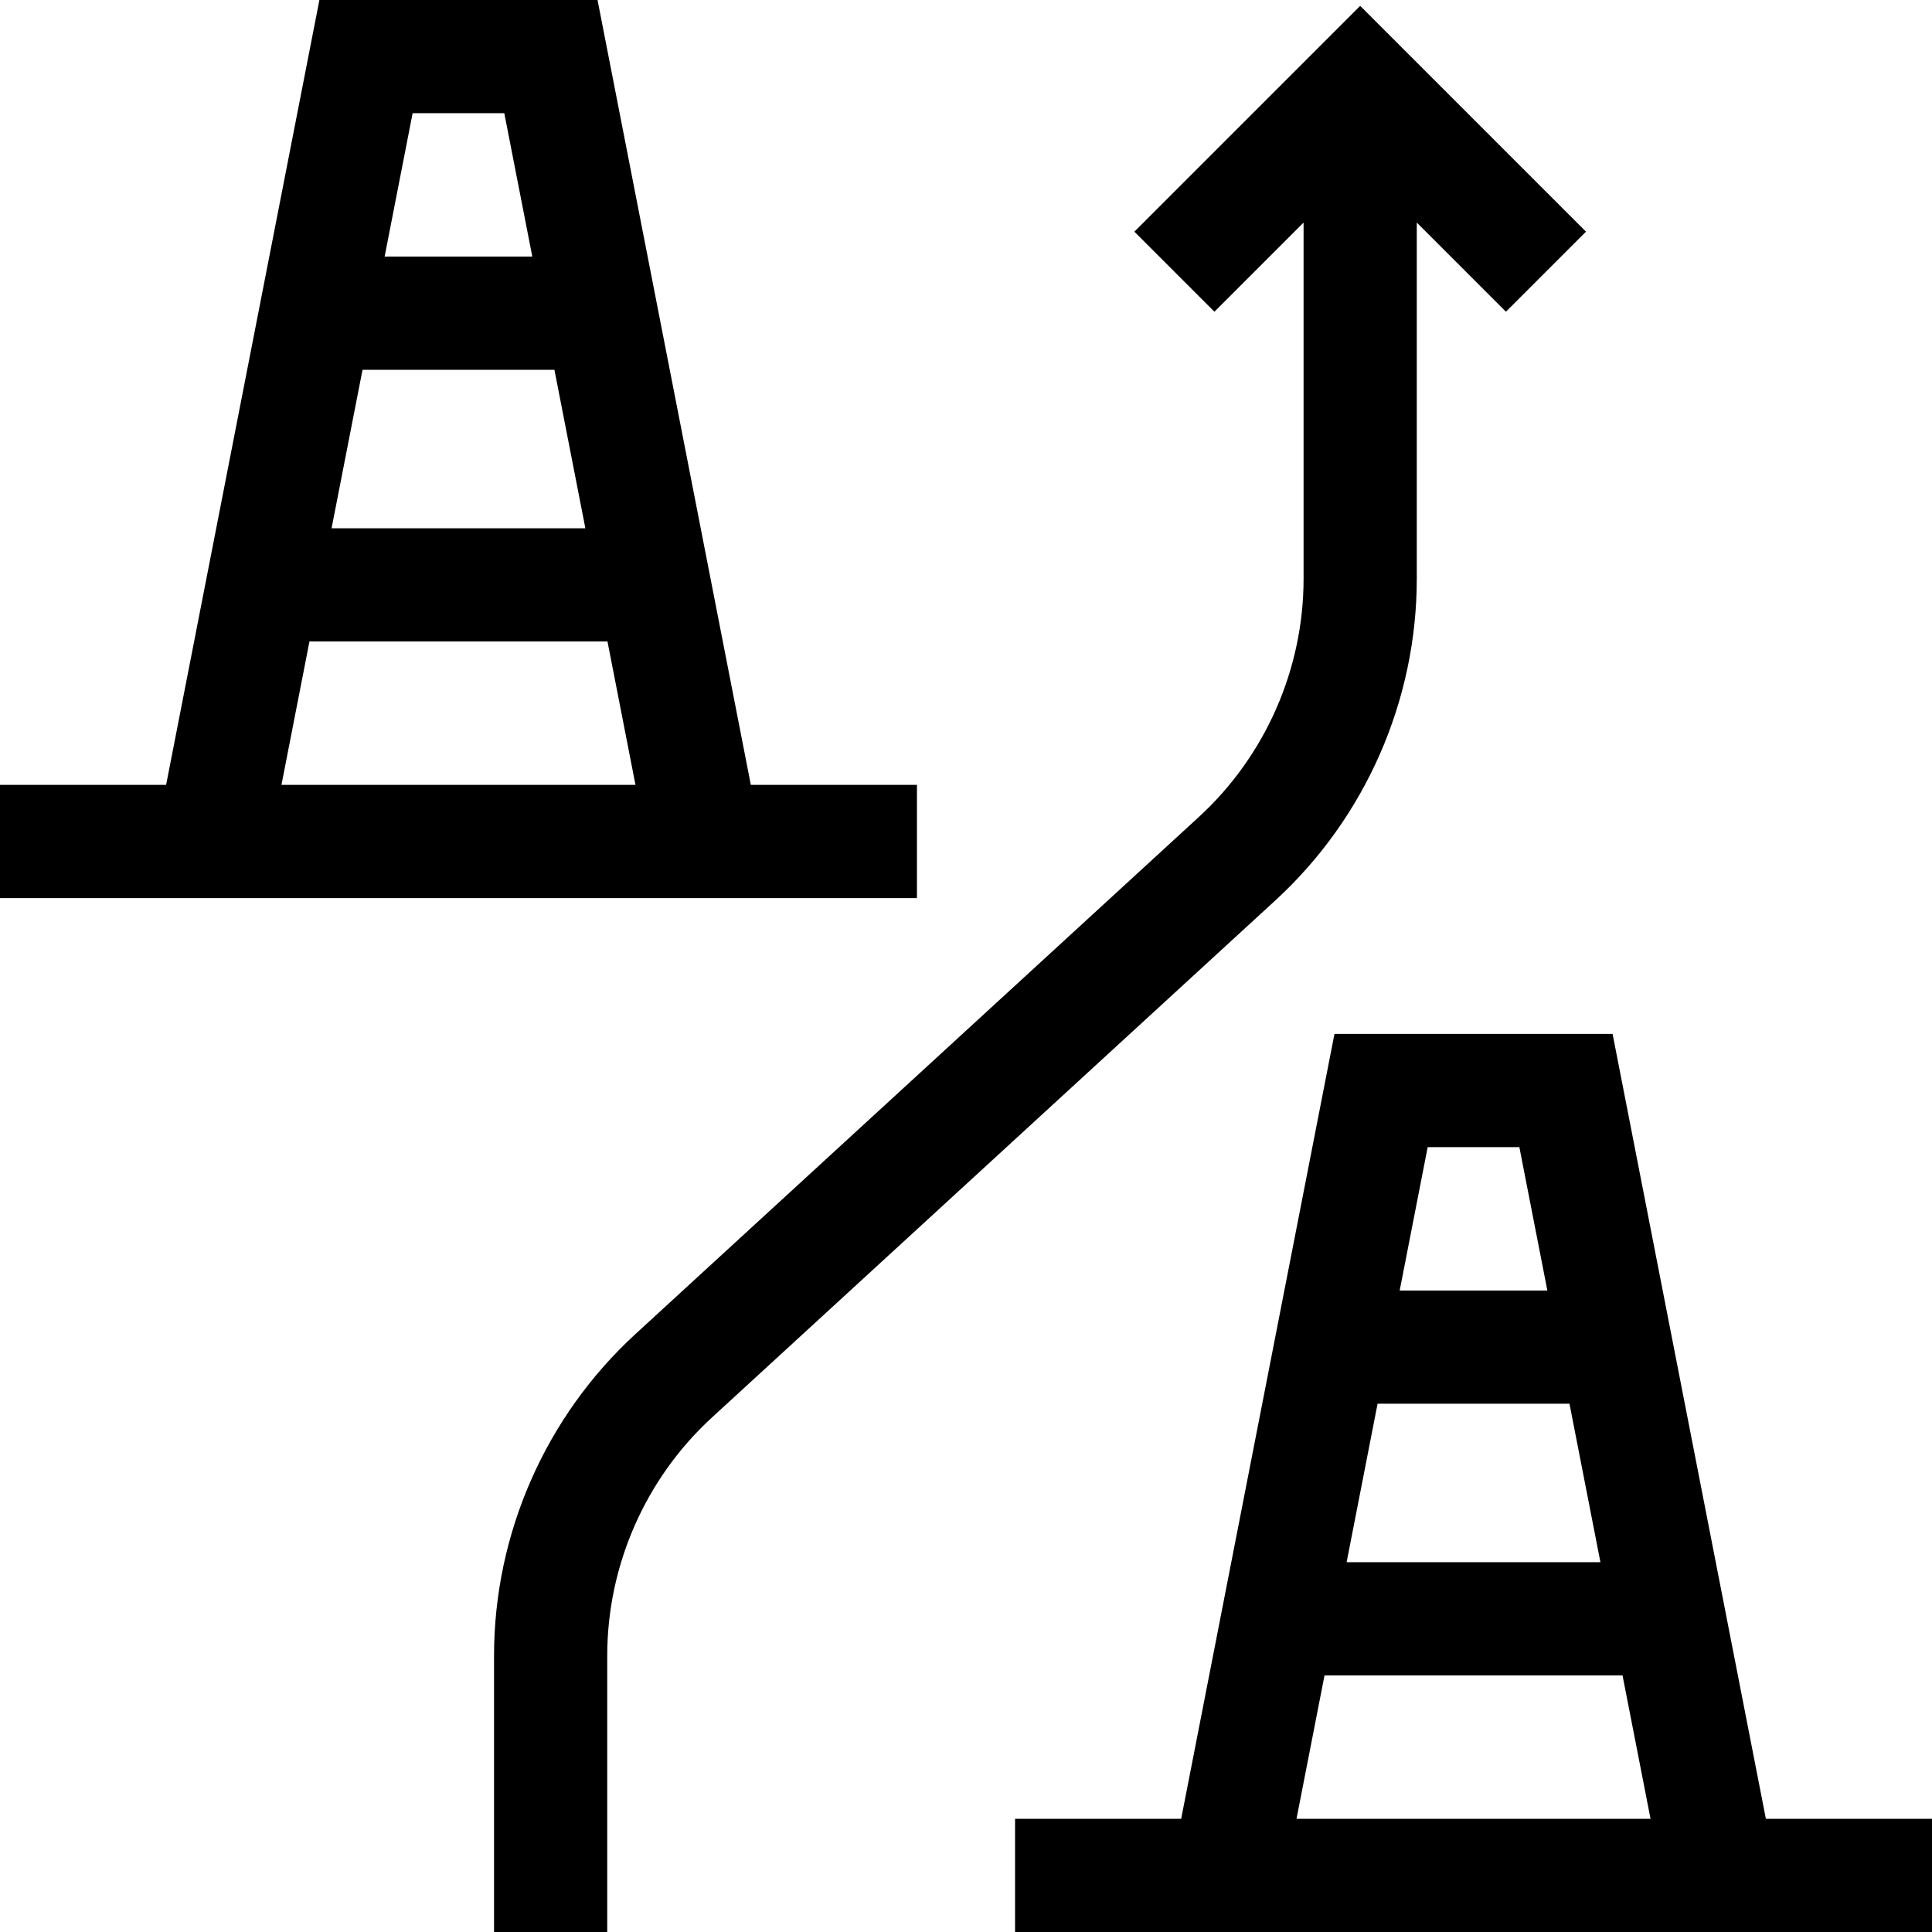 <svg id="Capa_1" enable-background="new 0 0 512 512" height="512" viewBox="0 0 512 512" width="512" xmlns="http://www.w3.org/2000/svg"><g><path d="m243 238v-30h-44.023l-40.623-208h-73.708l-40.623 208h-44.023v30zm-87.87-98h-67.26l8.203-42h50.854zm-21.484-110 7.421 38h-39.136l7.421-38zm-59.056 178 7.421-38h78.978l7.421 38z"/><path d="m467.977 482-40.623-208h-73.707l-40.623 208h-44.024v30h243v-30zm-43.847-68h-67.26l8.203-42h50.854zm-21.484-110 7.421 38h-39.136l7.421-38zm-59.056 178 7.421-38h78.978l7.421 38z"/><path d="m375.463 153.369v-94.387l23.625 23.625 21.213-21.213-59.838-59.839-59.838 59.838 21.213 21.213 23.625-23.625v94.387c0 23.937-10.114 46.948-27.749 63.132l-149.324 137.047c-23.809 21.852-37.464 52.919-37.464 85.235v73.218h30v-73.218c0-23.936 10.114-46.947 27.749-63.132l149.324-137.046c23.809-21.851 37.464-52.918 37.464-85.235z"/></g></svg>